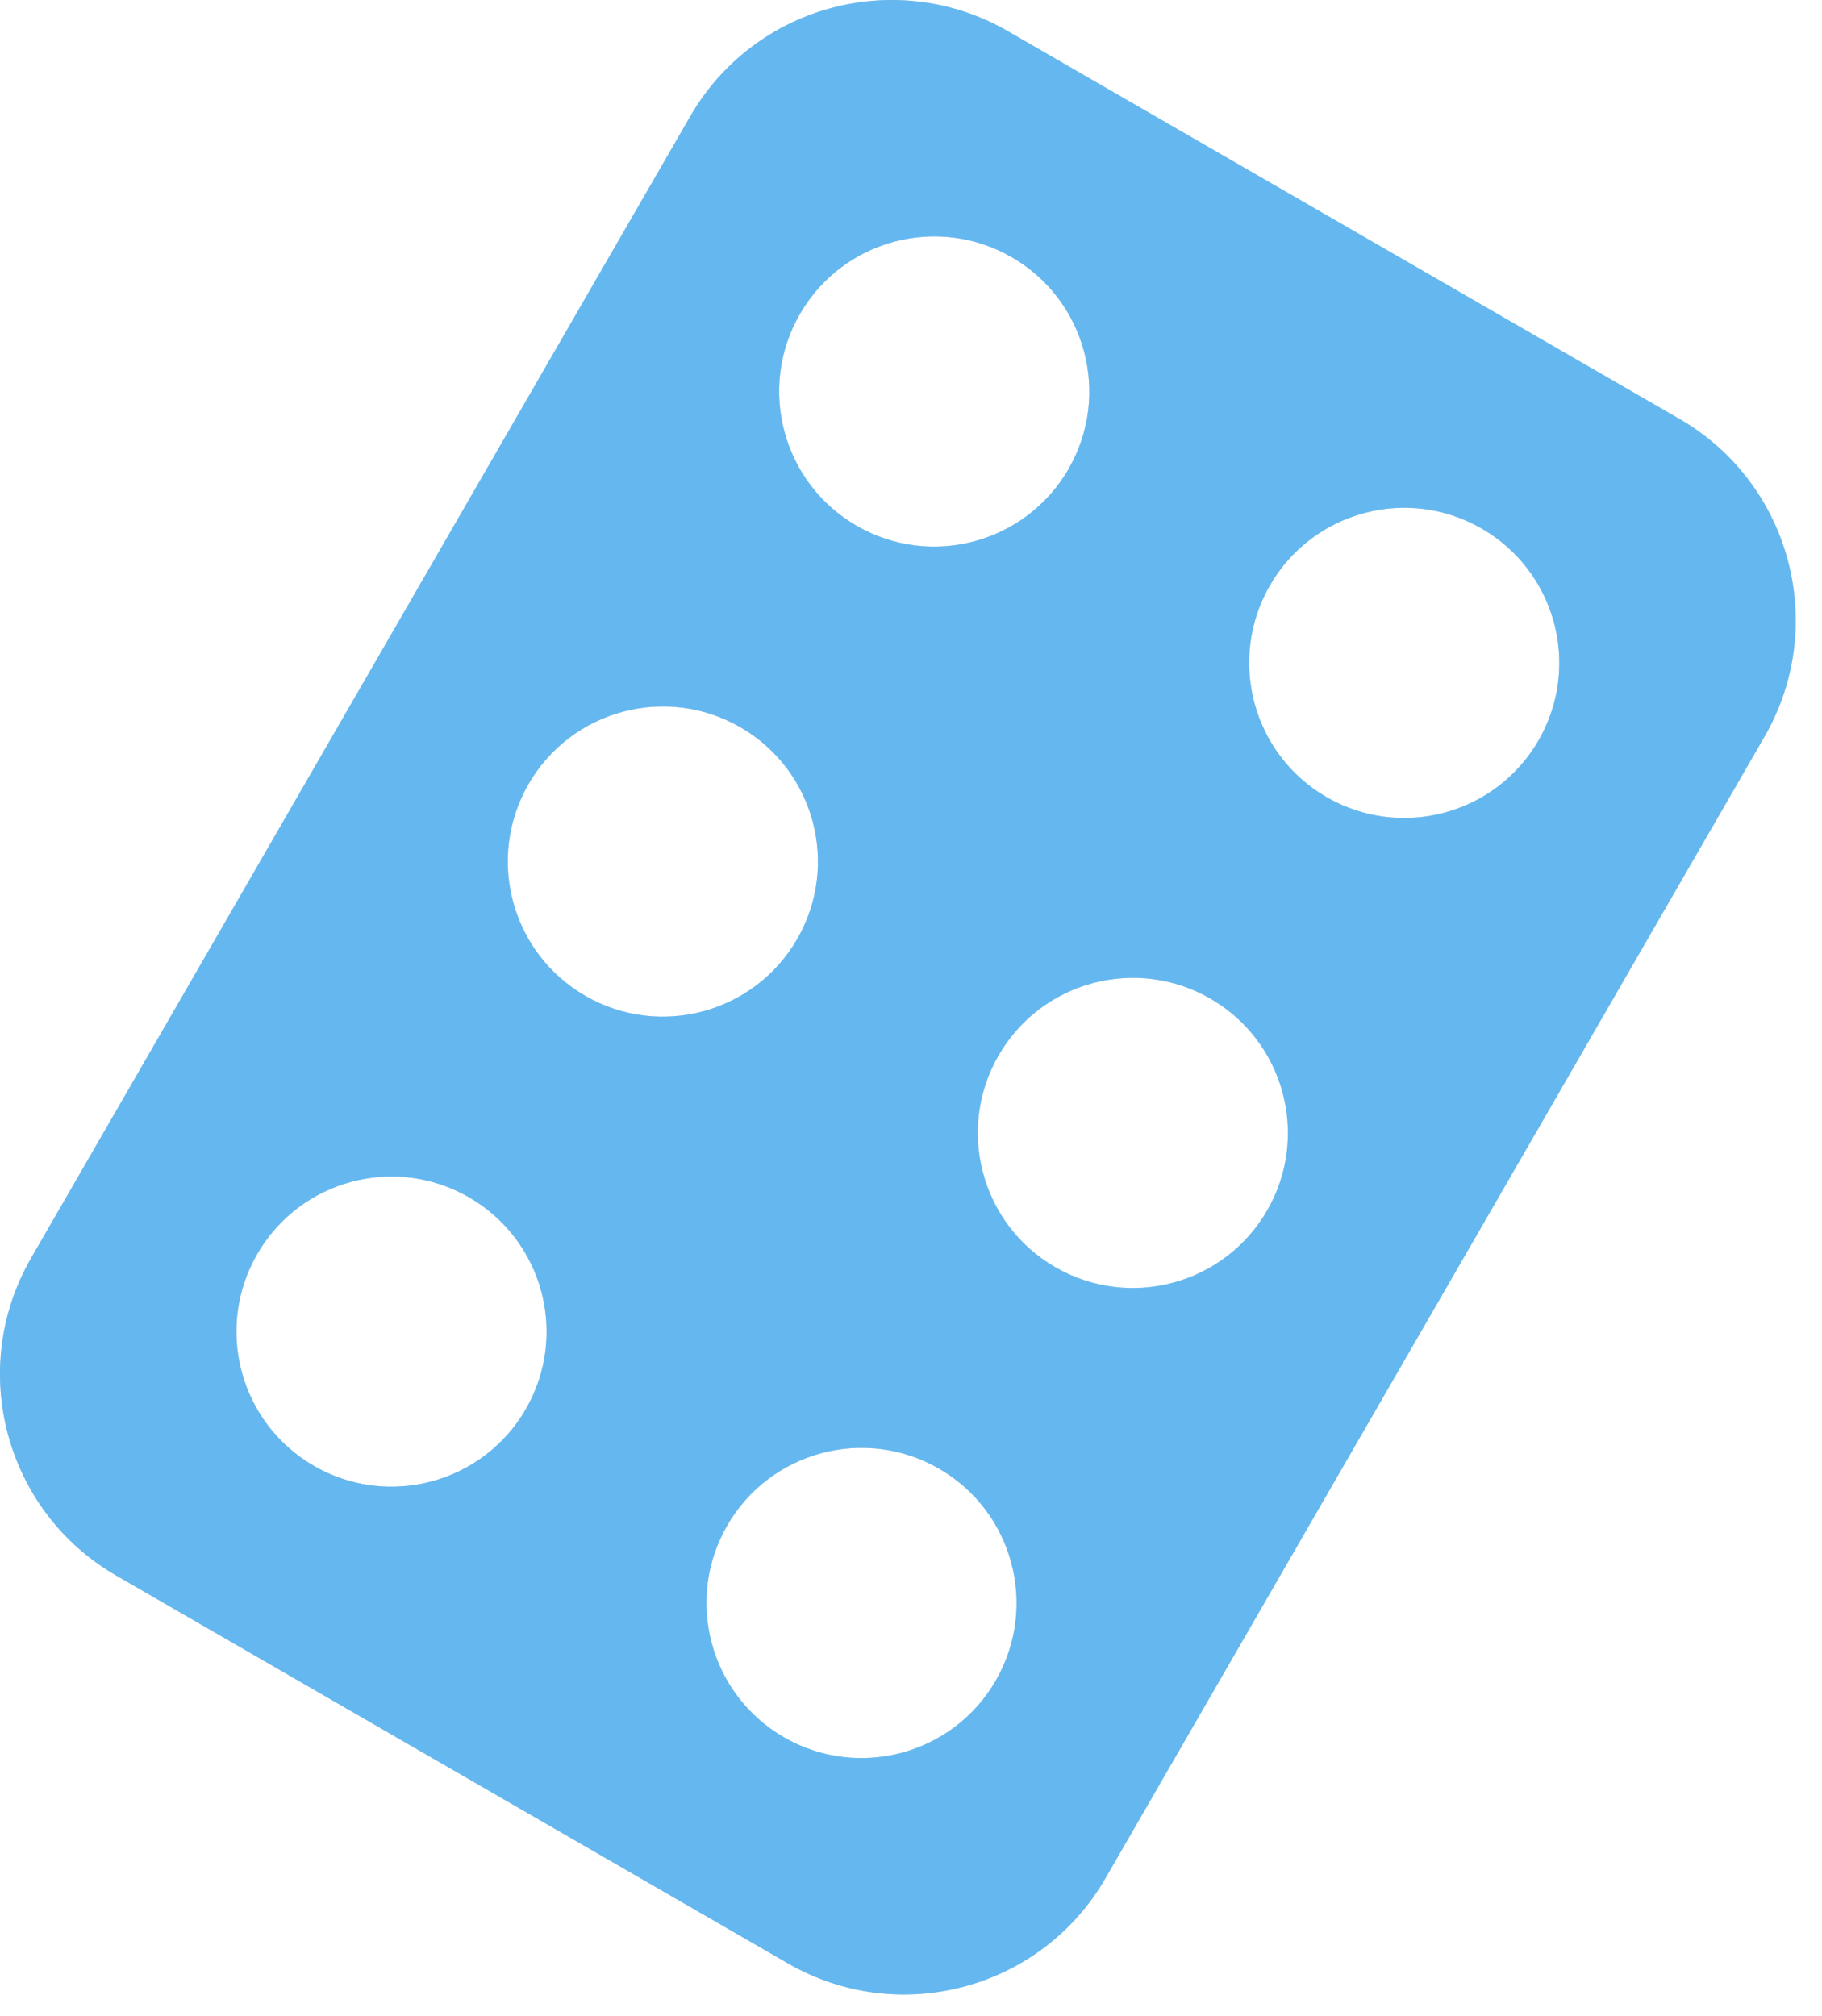 <svg width="47" height="52" viewBox="0 0 47 52" fill="none" xmlns="http://www.w3.org/2000/svg">
<path d="M43.321 10.805C46.191 12.461 47.174 16.131 45.517 19.001L28.517 48.446C26.861 51.316 23.191 52.299 20.321 50.642L3.001 40.642C0.131 38.985 -0.852 35.316 0.805 32.446L17.805 3.001C19.462 0.131 23.131 -0.852 26.001 0.805L43.321 10.805ZM12.099 30.884C10.186 29.779 7.739 30.434 6.635 32.348C5.53 34.261 6.186 36.707 8.099 37.812C10.012 38.916 12.458 38.261 13.563 36.348C14.668 34.434 14.012 31.988 12.099 30.884ZM24.223 37.883C22.31 36.779 19.864 37.434 18.759 39.348C17.655 41.261 18.31 43.707 20.223 44.812C22.136 45.916 24.583 45.261 25.687 43.348C26.792 41.434 26.136 38.988 24.223 37.883ZM19.099 18.759C17.186 17.655 14.739 18.31 13.635 20.223C12.53 22.136 13.186 24.583 15.099 25.687C17.012 26.792 19.458 26.136 20.563 24.223C21.668 22.31 21.012 19.864 19.099 18.759ZM31.223 25.759C29.31 24.655 26.864 25.31 25.759 27.223C24.655 29.136 25.31 31.583 27.223 32.687C29.136 33.792 31.583 33.136 32.687 31.223C33.792 29.31 33.136 26.864 31.223 25.759ZM26.099 6.635C24.186 5.53 21.739 6.186 20.635 8.099C19.53 10.012 20.186 12.458 22.099 13.563C24.012 14.668 26.458 14.012 27.563 12.099C28.668 10.186 28.012 7.739 26.099 6.635ZM38.223 13.635C36.31 12.53 33.864 13.186 32.759 15.099C31.655 17.012 32.31 19.458 34.223 20.563C36.136 21.668 38.583 21.012 39.687 19.099C40.792 17.186 40.136 14.739 38.223 13.635Z" fill="#BFD2E2"/>
<path d="M43.321 10.805C46.191 12.461 47.174 16.131 45.517 19.001L28.517 48.446C26.861 51.316 23.191 52.299 20.321 50.642L3.001 40.642C0.131 38.985 -0.852 35.316 0.805 32.446L17.805 3.001C19.462 0.131 23.131 -0.852 26.001 0.805L43.321 10.805ZM12.099 30.884C10.186 29.779 7.739 30.434 6.635 32.348C5.53 34.261 6.186 36.707 8.099 37.812C10.012 38.916 12.458 38.261 13.563 36.348C14.668 34.434 14.012 31.988 12.099 30.884ZM24.223 37.883C22.31 36.779 19.864 37.434 18.759 39.348C17.655 41.261 18.31 43.707 20.223 44.812C22.136 45.916 24.583 45.261 25.687 43.348C26.792 41.434 26.136 38.988 24.223 37.883ZM19.099 18.759C17.186 17.655 14.739 18.31 13.635 20.223C12.53 22.136 13.186 24.583 15.099 25.687C17.012 26.792 19.458 26.136 20.563 24.223C21.668 22.31 21.012 19.864 19.099 18.759ZM31.223 25.759C29.31 24.655 26.864 25.31 25.759 27.223C24.655 29.136 25.31 31.583 27.223 32.687C29.136 33.792 31.583 33.136 32.687 31.223C33.792 29.31 33.136 26.864 31.223 25.759ZM26.099 6.635C24.186 5.53 21.739 6.186 20.635 8.099C19.53 10.012 20.186 12.458 22.099 13.563C24.012 14.668 26.458 14.012 27.563 12.099C28.668 10.186 28.012 7.739 26.099 6.635ZM38.223 13.635C36.31 12.53 33.864 13.186 32.759 15.099C31.655 17.012 32.31 19.458 34.223 20.563C36.136 21.668 38.583 21.012 39.687 19.099C40.792 17.186 40.136 14.739 38.223 13.635Z" fill="#65B8EF"/>
</svg>
